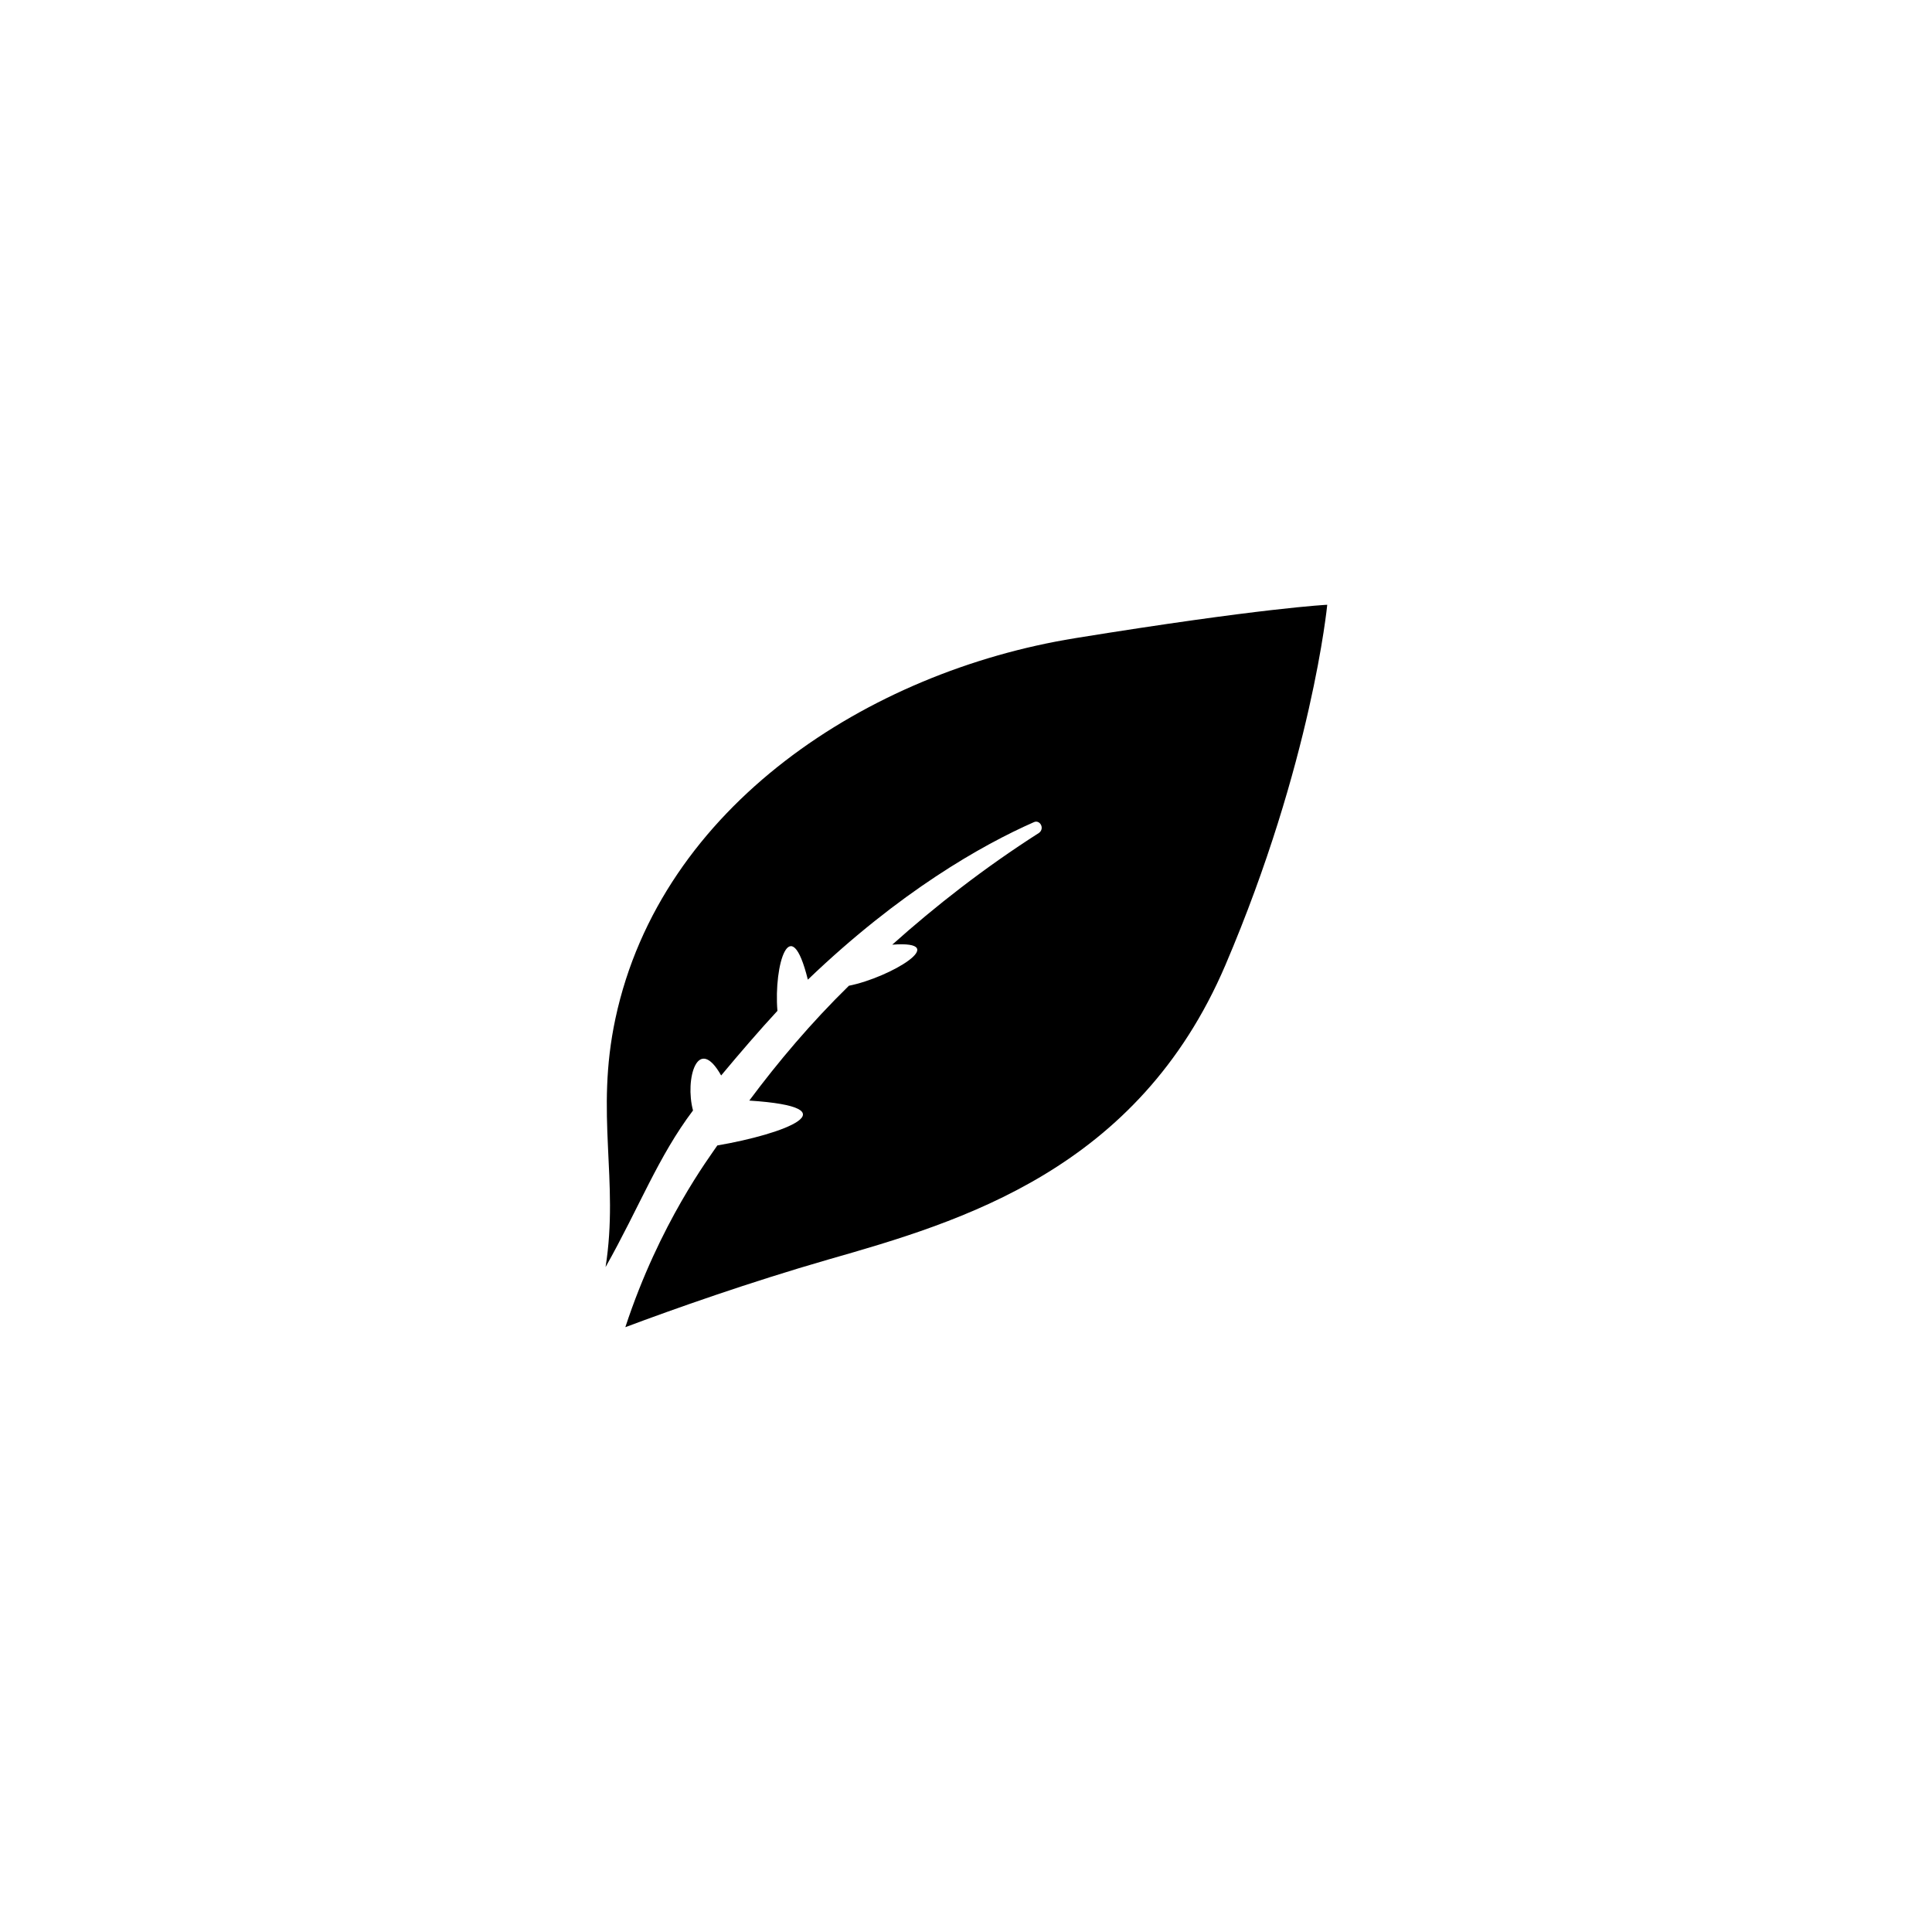 <?xml version="1.0" encoding="UTF-8"?>
<!-- Uploaded to: SVG Repo, www.svgrepo.com, Generator: SVG Repo Mixer Tools -->
<svg fill="#000000" width="800px" height="800px" version="1.1" viewBox="144 144 512 512" xmlns="http://www.w3.org/2000/svg">
 <path d="m428.82 313.14c-54.613 8.867-109.63 44.336-121.72 100.76-5.441 25.391 1.008 42.926-2.621 65.898 9.07-16.121 13.906-29.223 23.176-41.516-2.215-8.262 1.211-20.355 7.457-9.27 5.039-6.047 10.078-11.891 14.914-17.129-1.008-12.09 3.426-27.004 8.062-8.262 24.383-23.375 46.148-35.668 59.852-41.715 1.613-0.805 3.023 1.613 1.41 2.82-14.508 9.27-27.406 19.348-38.895 29.625 15.922-1.211-0.402 8.664-11.488 10.883-10.078 9.875-18.742 20.152-26.398 30.43 27.809 1.812 9.27 8.867-8.465 11.891-2.016 3.023-15.316 20.555-24.383 48.164 12.898-4.836 32.848-11.891 53.809-17.938 35.266-10.078 82.02-23.781 105.2-77.988 22.973-53.809 27.004-95.523 27.004-95.523-0.004 0-17.133 0.809-66.91 8.867z"/>
</svg>
